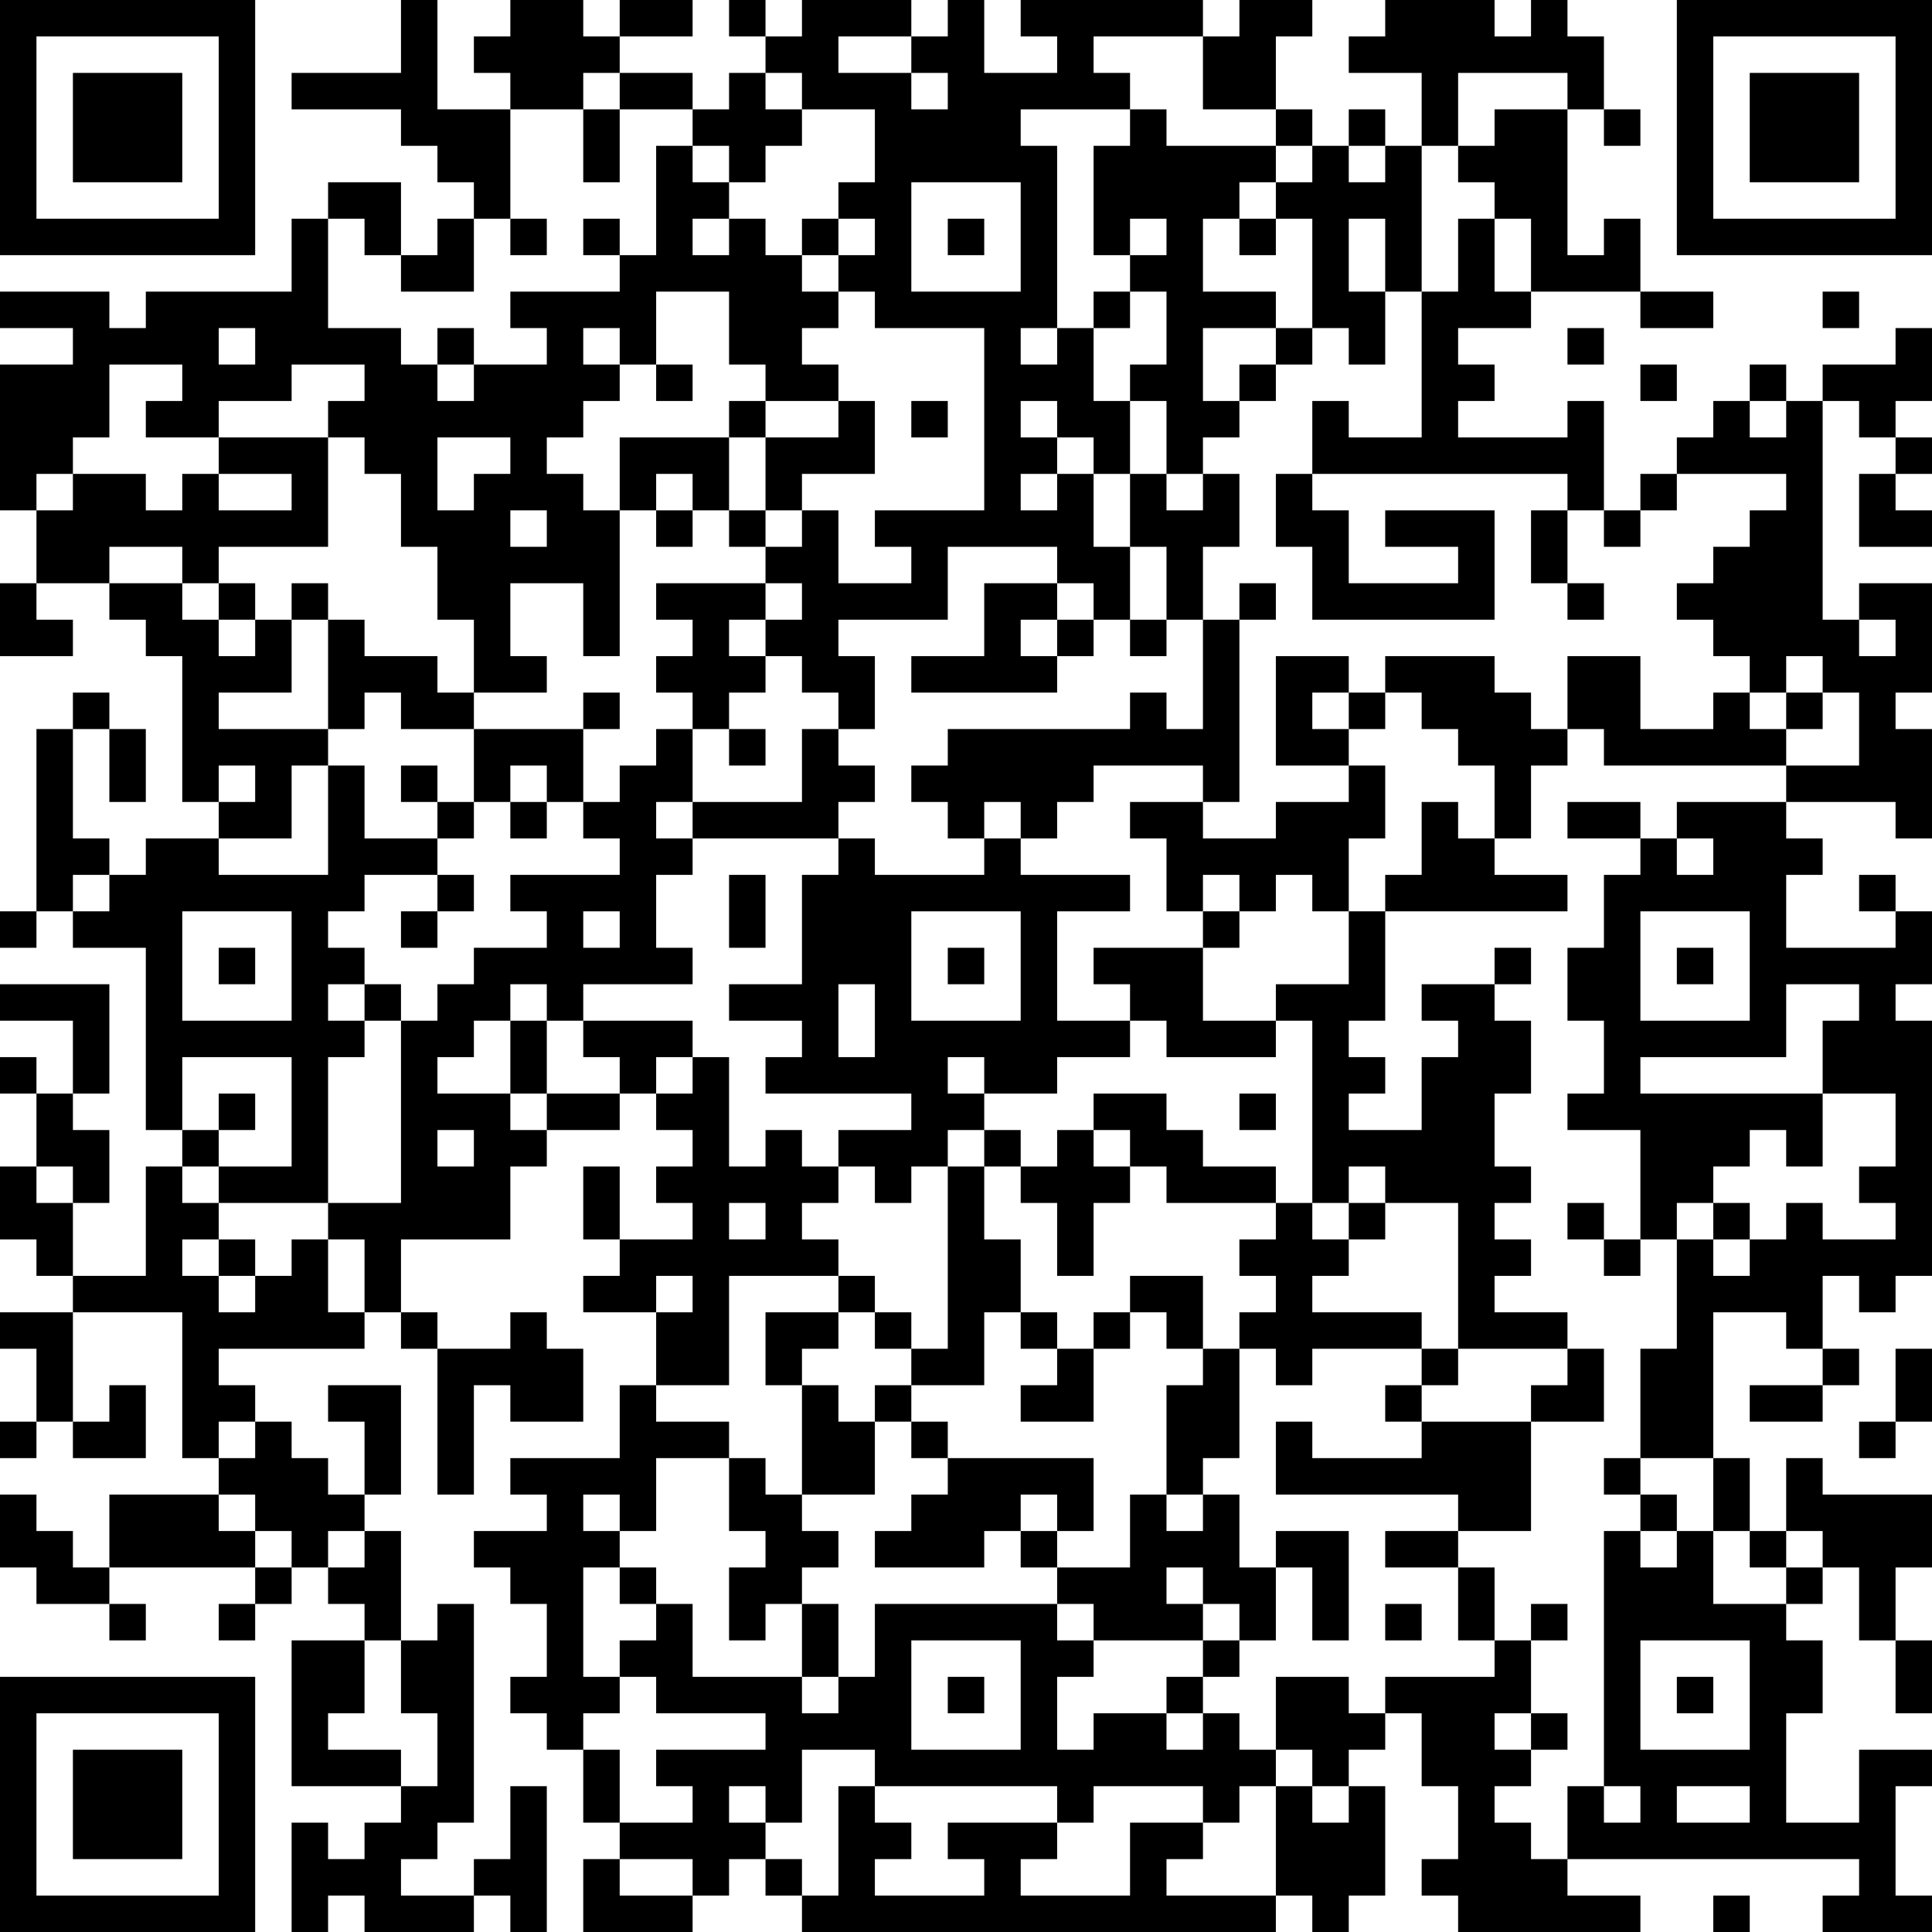 <?xml version="1.0" encoding="UTF-8"?>
<svg xmlns="http://www.w3.org/2000/svg" version="1.1" width="250" height="250" viewBox="0 0 250 250"><rect x="0" y="0" width="250" height="250" fill="#ffffff"/><g transform="scale(4.717)"><g transform="translate(0,0)"><path fill-rule="evenodd" d="M11 0L11 2L8 2L8 3L11 3L11 4L12 4L12 5L13 5L13 6L12 6L12 7L11 7L11 5L9 5L9 6L8 6L8 8L4 8L4 9L3 9L3 8L0 8L0 9L2 9L2 10L0 10L0 14L1 14L1 16L0 16L0 18L2 18L2 17L1 17L1 16L3 16L3 17L4 17L4 18L5 18L5 22L6 22L6 23L4 23L4 24L3 24L3 23L2 23L2 20L3 20L3 22L4 22L4 20L3 20L3 19L2 19L2 20L1 20L1 25L0 25L0 26L1 26L1 25L2 25L2 26L4 26L4 31L5 31L5 32L4 32L4 35L2 35L2 33L3 33L3 31L2 31L2 30L3 30L3 27L0 27L0 28L2 28L2 30L1 30L1 29L0 29L0 30L1 30L1 32L0 32L0 34L1 34L1 35L2 35L2 36L0 36L0 37L1 37L1 39L0 39L0 40L1 40L1 39L2 39L2 40L4 40L4 38L3 38L3 39L2 39L2 36L5 36L5 40L6 40L6 41L3 41L3 43L2 43L2 42L1 42L1 41L0 41L0 43L1 43L1 44L3 44L3 45L4 45L4 44L3 44L3 43L7 43L7 44L6 44L6 45L7 45L7 44L8 44L8 43L9 43L9 44L10 44L10 45L8 45L8 49L11 49L11 50L10 50L10 51L9 51L9 50L8 50L8 53L9 53L9 52L10 52L10 53L13 53L13 52L14 52L14 53L15 53L15 49L14 49L14 51L13 51L13 52L11 52L11 51L12 51L12 50L13 50L13 44L12 44L12 45L11 45L11 42L10 42L10 41L11 41L11 38L9 38L9 39L10 39L10 41L9 41L9 40L8 40L8 39L7 39L7 38L6 38L6 37L10 37L10 36L11 36L11 37L12 37L12 41L13 41L13 38L14 38L14 39L16 39L16 37L15 37L15 36L14 36L14 37L12 37L12 36L11 36L11 34L14 34L14 32L15 32L15 31L17 31L17 30L18 30L18 31L19 31L19 32L18 32L18 33L19 33L19 34L17 34L17 32L16 32L16 34L17 34L17 35L16 35L16 36L18 36L18 38L17 38L17 40L14 40L14 41L15 41L15 42L13 42L13 43L14 43L14 44L15 44L15 46L14 46L14 47L15 47L15 48L16 48L16 50L17 50L17 51L16 51L16 53L19 53L19 52L20 52L20 51L21 51L21 52L22 52L22 53L35 53L35 52L36 52L36 53L37 53L37 52L38 52L38 49L37 49L37 48L38 48L38 47L39 47L39 49L40 49L40 51L39 51L39 52L40 52L40 53L45 53L45 52L43 52L43 51L51 51L51 52L50 52L50 53L53 53L53 52L52 52L52 49L53 49L53 48L51 48L51 50L49 50L49 47L50 47L50 45L49 45L49 44L50 44L50 43L51 43L51 45L52 45L52 47L53 47L53 45L52 45L52 43L53 43L53 41L50 41L50 40L49 40L49 42L48 42L48 40L47 40L47 36L49 36L49 37L50 37L50 38L48 38L48 39L50 39L50 38L51 38L51 37L50 37L50 35L51 35L51 36L52 36L52 35L53 35L53 28L52 28L52 27L53 27L53 25L52 25L52 24L51 24L51 25L52 25L52 26L49 26L49 24L50 24L50 23L49 23L49 22L52 22L52 23L53 23L53 20L52 20L52 19L53 19L53 16L51 16L51 17L50 17L50 11L51 11L51 12L52 12L52 13L51 13L51 15L53 15L53 14L52 14L52 13L53 13L53 12L52 12L52 11L53 11L53 9L52 9L52 10L50 10L50 11L49 11L49 10L48 10L48 11L47 11L47 12L46 12L46 13L45 13L45 14L44 14L44 11L43 11L43 12L40 12L40 11L41 11L41 10L40 10L40 9L42 9L42 8L45 8L45 9L47 9L47 8L45 8L45 6L44 6L44 7L43 7L43 3L44 3L44 4L45 4L45 3L44 3L44 1L43 1L43 0L42 0L42 1L41 1L41 0L38 0L38 1L37 1L37 2L39 2L39 4L38 4L38 3L37 3L37 4L36 4L36 3L35 3L35 1L36 1L36 0L34 0L34 1L33 1L33 0L28 0L28 1L29 1L29 2L27 2L27 0L26 0L26 1L25 1L25 0L22 0L22 1L21 1L21 0L20 0L20 1L21 1L21 2L20 2L20 3L19 3L19 2L17 2L17 1L19 1L19 0L17 0L17 1L16 1L16 0L14 0L14 1L13 1L13 2L14 2L14 3L12 3L12 0ZM23 1L23 2L25 2L25 3L26 3L26 2L25 2L25 1ZM30 1L30 2L31 2L31 3L28 3L28 4L29 4L29 9L28 9L28 10L29 10L29 9L30 9L30 11L31 11L31 13L30 13L30 12L29 12L29 11L28 11L28 12L29 12L29 13L28 13L28 14L29 14L29 13L30 13L30 15L31 15L31 17L30 17L30 16L29 16L29 15L26 15L26 17L23 17L23 18L24 18L24 20L23 20L23 19L22 19L22 18L21 18L21 17L22 17L22 16L21 16L21 15L22 15L22 14L23 14L23 16L25 16L25 15L24 15L24 14L27 14L27 9L24 9L24 8L23 8L23 7L24 7L24 6L23 6L23 5L24 5L24 3L22 3L22 2L21 2L21 3L22 3L22 4L21 4L21 5L20 5L20 4L19 4L19 3L17 3L17 2L16 2L16 3L14 3L14 6L13 6L13 8L11 8L11 7L10 7L10 6L9 6L9 9L11 9L11 10L12 10L12 11L13 11L13 10L15 10L15 9L14 9L14 8L17 8L17 7L18 7L18 4L19 4L19 5L20 5L20 6L19 6L19 7L20 7L20 6L21 6L21 7L22 7L22 8L23 8L23 9L22 9L22 10L23 10L23 11L21 11L21 10L20 10L20 8L18 8L18 10L17 10L17 9L16 9L16 10L17 10L17 11L16 11L16 12L15 12L15 13L16 13L16 14L17 14L17 18L16 18L16 16L14 16L14 18L15 18L15 19L13 19L13 17L12 17L12 15L11 15L11 13L10 13L10 12L9 12L9 11L10 11L10 10L8 10L8 11L6 11L6 12L4 12L4 11L5 11L5 10L3 10L3 12L2 12L2 13L1 13L1 14L2 14L2 13L4 13L4 14L5 14L5 13L6 13L6 14L8 14L8 13L6 13L6 12L9 12L9 15L6 15L6 16L5 16L5 15L3 15L3 16L5 16L5 17L6 17L6 18L7 18L7 17L8 17L8 19L6 19L6 20L9 20L9 21L8 21L8 23L6 23L6 24L9 24L9 21L10 21L10 23L12 23L12 24L10 24L10 25L9 25L9 26L10 26L10 27L9 27L9 28L10 28L10 29L9 29L9 33L6 33L6 32L8 32L8 29L5 29L5 31L6 31L6 32L5 32L5 33L6 33L6 34L5 34L5 35L6 35L6 36L7 36L7 35L8 35L8 34L9 34L9 36L10 36L10 34L9 34L9 33L11 33L11 28L12 28L12 27L13 27L13 26L15 26L15 25L14 25L14 24L17 24L17 23L16 23L16 22L17 22L17 21L18 21L18 20L19 20L19 22L18 22L18 23L19 23L19 24L18 24L18 26L19 26L19 27L16 27L16 28L15 28L15 27L14 27L14 28L13 28L13 29L12 29L12 30L14 30L14 31L15 31L15 30L17 30L17 29L16 29L16 28L19 28L19 29L18 29L18 30L19 30L19 29L20 29L20 32L21 32L21 31L22 31L22 32L23 32L23 33L22 33L22 34L23 34L23 35L20 35L20 38L18 38L18 39L20 39L20 40L18 40L18 42L17 42L17 41L16 41L16 42L17 42L17 43L16 43L16 46L17 46L17 47L16 47L16 48L17 48L17 50L19 50L19 49L18 49L18 48L21 48L21 47L18 47L18 46L17 46L17 45L18 45L18 44L19 44L19 46L22 46L22 47L23 47L23 46L24 46L24 44L29 44L29 45L30 45L30 46L29 46L29 48L30 48L30 47L32 47L32 48L33 48L33 47L34 47L34 48L35 48L35 49L34 49L34 50L33 50L33 49L30 49L30 50L29 50L29 49L24 49L24 48L22 48L22 50L21 50L21 49L20 49L20 50L21 50L21 51L22 51L22 52L23 52L23 49L24 49L24 50L25 50L25 51L24 51L24 52L27 52L27 51L26 51L26 50L29 50L29 51L28 51L28 52L31 52L31 50L33 50L33 51L32 51L32 52L35 52L35 49L36 49L36 50L37 50L37 49L36 49L36 48L35 48L35 46L37 46L37 47L38 47L38 46L41 46L41 45L42 45L42 47L41 47L41 48L42 48L42 49L41 49L41 50L42 50L42 51L43 51L43 49L44 49L44 50L45 50L45 49L44 49L44 42L45 42L45 43L46 43L46 42L47 42L47 44L49 44L49 43L50 43L50 42L49 42L49 43L48 43L48 42L47 42L47 40L45 40L45 37L46 37L46 34L47 34L47 35L48 35L48 34L49 34L49 33L50 33L50 34L52 34L52 33L51 33L51 32L52 32L52 30L50 30L50 28L51 28L51 27L49 27L49 29L45 29L45 30L50 30L50 32L49 32L49 31L48 31L48 32L47 32L47 33L46 33L46 34L45 34L45 31L43 31L43 30L44 30L44 28L43 28L43 26L44 26L44 24L45 24L45 23L46 23L46 24L47 24L47 23L46 23L46 22L49 22L49 21L51 21L51 19L50 19L50 18L49 18L49 19L48 19L48 18L47 18L47 17L46 17L46 16L47 16L47 15L48 15L48 14L49 14L49 13L46 13L46 14L45 14L45 15L44 15L44 14L43 14L43 13L36 13L36 11L37 11L37 12L39 12L39 8L40 8L40 6L41 6L41 8L42 8L42 6L41 6L41 5L40 5L40 4L41 4L41 3L43 3L43 2L40 2L40 4L39 4L39 8L38 8L38 6L37 6L37 8L38 8L38 10L37 10L37 9L36 9L36 6L35 6L35 5L36 5L36 4L35 4L35 3L33 3L33 1ZM16 3L16 5L17 5L17 3ZM31 3L31 4L30 4L30 7L31 7L31 8L30 8L30 9L31 9L31 8L32 8L32 10L31 10L31 11L32 11L32 13L31 13L31 15L32 15L32 17L31 17L31 18L32 18L32 17L33 17L33 20L32 20L32 19L31 19L31 20L26 20L26 21L25 21L25 22L26 22L26 23L27 23L27 24L24 24L24 23L23 23L23 22L24 22L24 21L23 21L23 20L22 20L22 22L19 22L19 23L23 23L23 24L22 24L22 27L20 27L20 28L22 28L22 29L21 29L21 30L25 30L25 31L23 31L23 32L24 32L24 33L25 33L25 32L26 32L26 37L25 37L25 36L24 36L24 35L23 35L23 36L21 36L21 38L22 38L22 41L21 41L21 40L20 40L20 42L21 42L21 43L20 43L20 45L21 45L21 44L22 44L22 46L23 46L23 44L22 44L22 43L23 43L23 42L22 42L22 41L24 41L24 39L25 39L25 40L26 40L26 41L25 41L25 42L24 42L24 43L27 43L27 42L28 42L28 43L29 43L29 44L30 44L30 45L33 45L33 46L32 46L32 47L33 47L33 46L34 46L34 45L35 45L35 43L36 43L36 45L37 45L37 42L35 42L35 43L34 43L34 41L33 41L33 40L34 40L34 37L35 37L35 38L36 38L36 37L39 37L39 38L38 38L38 39L39 39L39 40L36 40L36 39L35 39L35 41L40 41L40 42L38 42L38 43L40 43L40 45L41 45L41 43L40 43L40 42L42 42L42 39L44 39L44 37L43 37L43 36L41 36L41 35L42 35L42 34L41 34L41 33L42 33L42 32L41 32L41 30L42 30L42 28L41 28L41 27L42 27L42 26L41 26L41 27L39 27L39 28L40 28L40 29L39 29L39 31L37 31L37 30L38 30L38 29L37 29L37 28L38 28L38 25L43 25L43 24L41 24L41 23L42 23L42 21L43 21L43 20L44 20L44 21L49 21L49 20L50 20L50 19L49 19L49 20L48 20L48 19L47 19L47 20L45 20L45 18L43 18L43 20L42 20L42 19L41 19L41 18L38 18L38 19L37 19L37 18L35 18L35 21L37 21L37 22L35 22L35 23L33 23L33 22L34 22L34 17L35 17L35 16L34 16L34 17L33 17L33 15L34 15L34 13L33 13L33 12L34 12L34 11L35 11L35 10L36 10L36 9L35 9L35 8L33 8L33 6L34 6L34 7L35 7L35 6L34 6L34 5L35 5L35 4L32 4L32 3ZM37 4L37 5L38 5L38 4ZM25 5L25 8L28 8L28 5ZM14 6L14 7L15 7L15 6ZM16 6L16 7L17 7L17 6ZM22 6L22 7L23 7L23 6ZM26 6L26 7L27 7L27 6ZM31 6L31 7L32 7L32 6ZM50 8L50 9L51 9L51 8ZM6 9L6 10L7 10L7 9ZM12 9L12 10L13 10L13 9ZM33 9L33 11L34 11L34 10L35 10L35 9ZM43 9L43 10L44 10L44 9ZM18 10L18 11L19 11L19 10ZM45 10L45 11L46 11L46 10ZM20 11L20 12L17 12L17 14L18 14L18 15L19 15L19 14L20 14L20 15L21 15L21 14L22 14L22 13L24 13L24 11L23 11L23 12L21 12L21 11ZM25 11L25 12L26 12L26 11ZM48 11L48 12L49 12L49 11ZM12 12L12 14L13 14L13 13L14 13L14 12ZM20 12L20 14L21 14L21 12ZM18 13L18 14L19 14L19 13ZM32 13L32 14L33 14L33 13ZM35 13L35 15L36 15L36 17L41 17L41 14L38 14L38 15L40 15L40 16L37 16L37 14L36 14L36 13ZM14 14L14 15L15 15L15 14ZM42 14L42 16L43 16L43 17L44 17L44 16L43 16L43 14ZM6 16L6 17L7 17L7 16ZM8 16L8 17L9 17L9 20L10 20L10 19L11 19L11 20L13 20L13 22L12 22L12 21L11 21L11 22L12 22L12 23L13 23L13 22L14 22L14 23L15 23L15 22L16 22L16 20L17 20L17 19L16 19L16 20L13 20L13 19L12 19L12 18L10 18L10 17L9 17L9 16ZM18 16L18 17L19 17L19 18L18 18L18 19L19 19L19 20L20 20L20 21L21 21L21 20L20 20L20 19L21 19L21 18L20 18L20 17L21 17L21 16ZM27 16L27 18L25 18L25 19L29 19L29 18L30 18L30 17L29 17L29 16ZM28 17L28 18L29 18L29 17ZM51 17L51 18L52 18L52 17ZM36 19L36 20L37 20L37 21L38 21L38 23L37 23L37 25L36 25L36 24L35 24L35 25L34 25L34 24L33 24L33 25L32 25L32 23L31 23L31 22L33 22L33 21L30 21L30 22L29 22L29 23L28 23L28 22L27 22L27 23L28 23L28 24L31 24L31 25L29 25L29 28L31 28L31 29L29 29L29 30L27 30L27 29L26 29L26 30L27 30L27 31L26 31L26 32L27 32L27 34L28 34L28 36L27 36L27 38L25 38L25 37L24 37L24 36L23 36L23 37L22 37L22 38L23 38L23 39L24 39L24 38L25 38L25 39L26 39L26 40L30 40L30 42L29 42L29 41L28 41L28 42L29 42L29 43L31 43L31 41L32 41L32 42L33 42L33 41L32 41L32 38L33 38L33 37L34 37L34 36L35 36L35 35L34 35L34 34L35 34L35 33L36 33L36 34L37 34L37 35L36 35L36 36L39 36L39 37L40 37L40 38L39 38L39 39L42 39L42 38L43 38L43 37L40 37L40 33L38 33L38 32L37 32L37 33L36 33L36 28L35 28L35 27L37 27L37 25L38 25L38 24L39 24L39 22L40 22L40 23L41 23L41 21L40 21L40 20L39 20L39 19L38 19L38 20L37 20L37 19ZM6 21L6 22L7 22L7 21ZM14 21L14 22L15 22L15 21ZM43 22L43 23L45 23L45 22ZM2 24L2 25L3 25L3 24ZM12 24L12 25L11 25L11 26L12 26L12 25L13 25L13 24ZM20 24L20 26L21 26L21 24ZM5 25L5 28L8 28L8 25ZM16 25L16 26L17 26L17 25ZM25 25L25 28L28 28L28 25ZM33 25L33 26L30 26L30 27L31 27L31 28L32 28L32 29L35 29L35 28L33 28L33 26L34 26L34 25ZM45 25L45 28L48 28L48 25ZM6 26L6 27L7 27L7 26ZM26 26L26 27L27 27L27 26ZM46 26L46 27L47 27L47 26ZM10 27L10 28L11 28L11 27ZM23 27L23 29L24 29L24 27ZM14 28L14 30L15 30L15 28ZM6 30L6 31L7 31L7 30ZM30 30L30 31L29 31L29 32L28 32L28 31L27 31L27 32L28 32L28 33L29 33L29 35L30 35L30 33L31 33L31 32L32 32L32 33L35 33L35 32L33 32L33 31L32 31L32 30ZM34 30L34 31L35 31L35 30ZM12 31L12 32L13 32L13 31ZM30 31L30 32L31 32L31 31ZM1 32L1 33L2 33L2 32ZM20 33L20 34L21 34L21 33ZM37 33L37 34L38 34L38 33ZM43 33L43 34L44 34L44 35L45 35L45 34L44 34L44 33ZM47 33L47 34L48 34L48 33ZM6 34L6 35L7 35L7 34ZM18 35L18 36L19 36L19 35ZM31 35L31 36L30 36L30 37L29 37L29 36L28 36L28 37L29 37L29 38L28 38L28 39L30 39L30 37L31 37L31 36L32 36L32 37L33 37L33 35ZM52 37L52 39L51 39L51 40L52 40L52 39L53 39L53 37ZM6 39L6 40L7 40L7 39ZM44 40L44 41L45 41L45 42L46 42L46 41L45 41L45 40ZM6 41L6 42L7 42L7 43L8 43L8 42L7 42L7 41ZM9 42L9 43L10 43L10 42ZM17 43L17 44L18 44L18 43ZM32 43L32 44L33 44L33 45L34 45L34 44L33 44L33 43ZM38 44L38 45L39 45L39 44ZM42 44L42 45L43 45L43 44ZM10 45L10 47L9 47L9 48L11 48L11 49L12 49L12 47L11 47L11 45ZM25 45L25 48L28 48L28 45ZM45 45L45 48L48 48L48 45ZM26 46L26 47L27 47L27 46ZM46 46L46 47L47 47L47 46ZM42 47L42 48L43 48L43 47ZM46 49L46 50L48 50L48 49ZM17 51L17 52L19 52L19 51ZM47 52L47 53L48 53L48 52ZM0 0L0 7L7 7L7 0ZM1 1L1 6L6 6L6 1ZM2 2L2 5L5 5L5 2ZM46 0L46 7L53 7L53 0ZM47 1L47 6L52 6L52 1ZM48 2L48 5L51 5L51 2ZM0 46L0 53L7 53L7 46ZM1 47L1 52L6 52L6 47ZM2 48L2 51L5 51L5 48Z" fill="#000000"/></g></g></svg>
